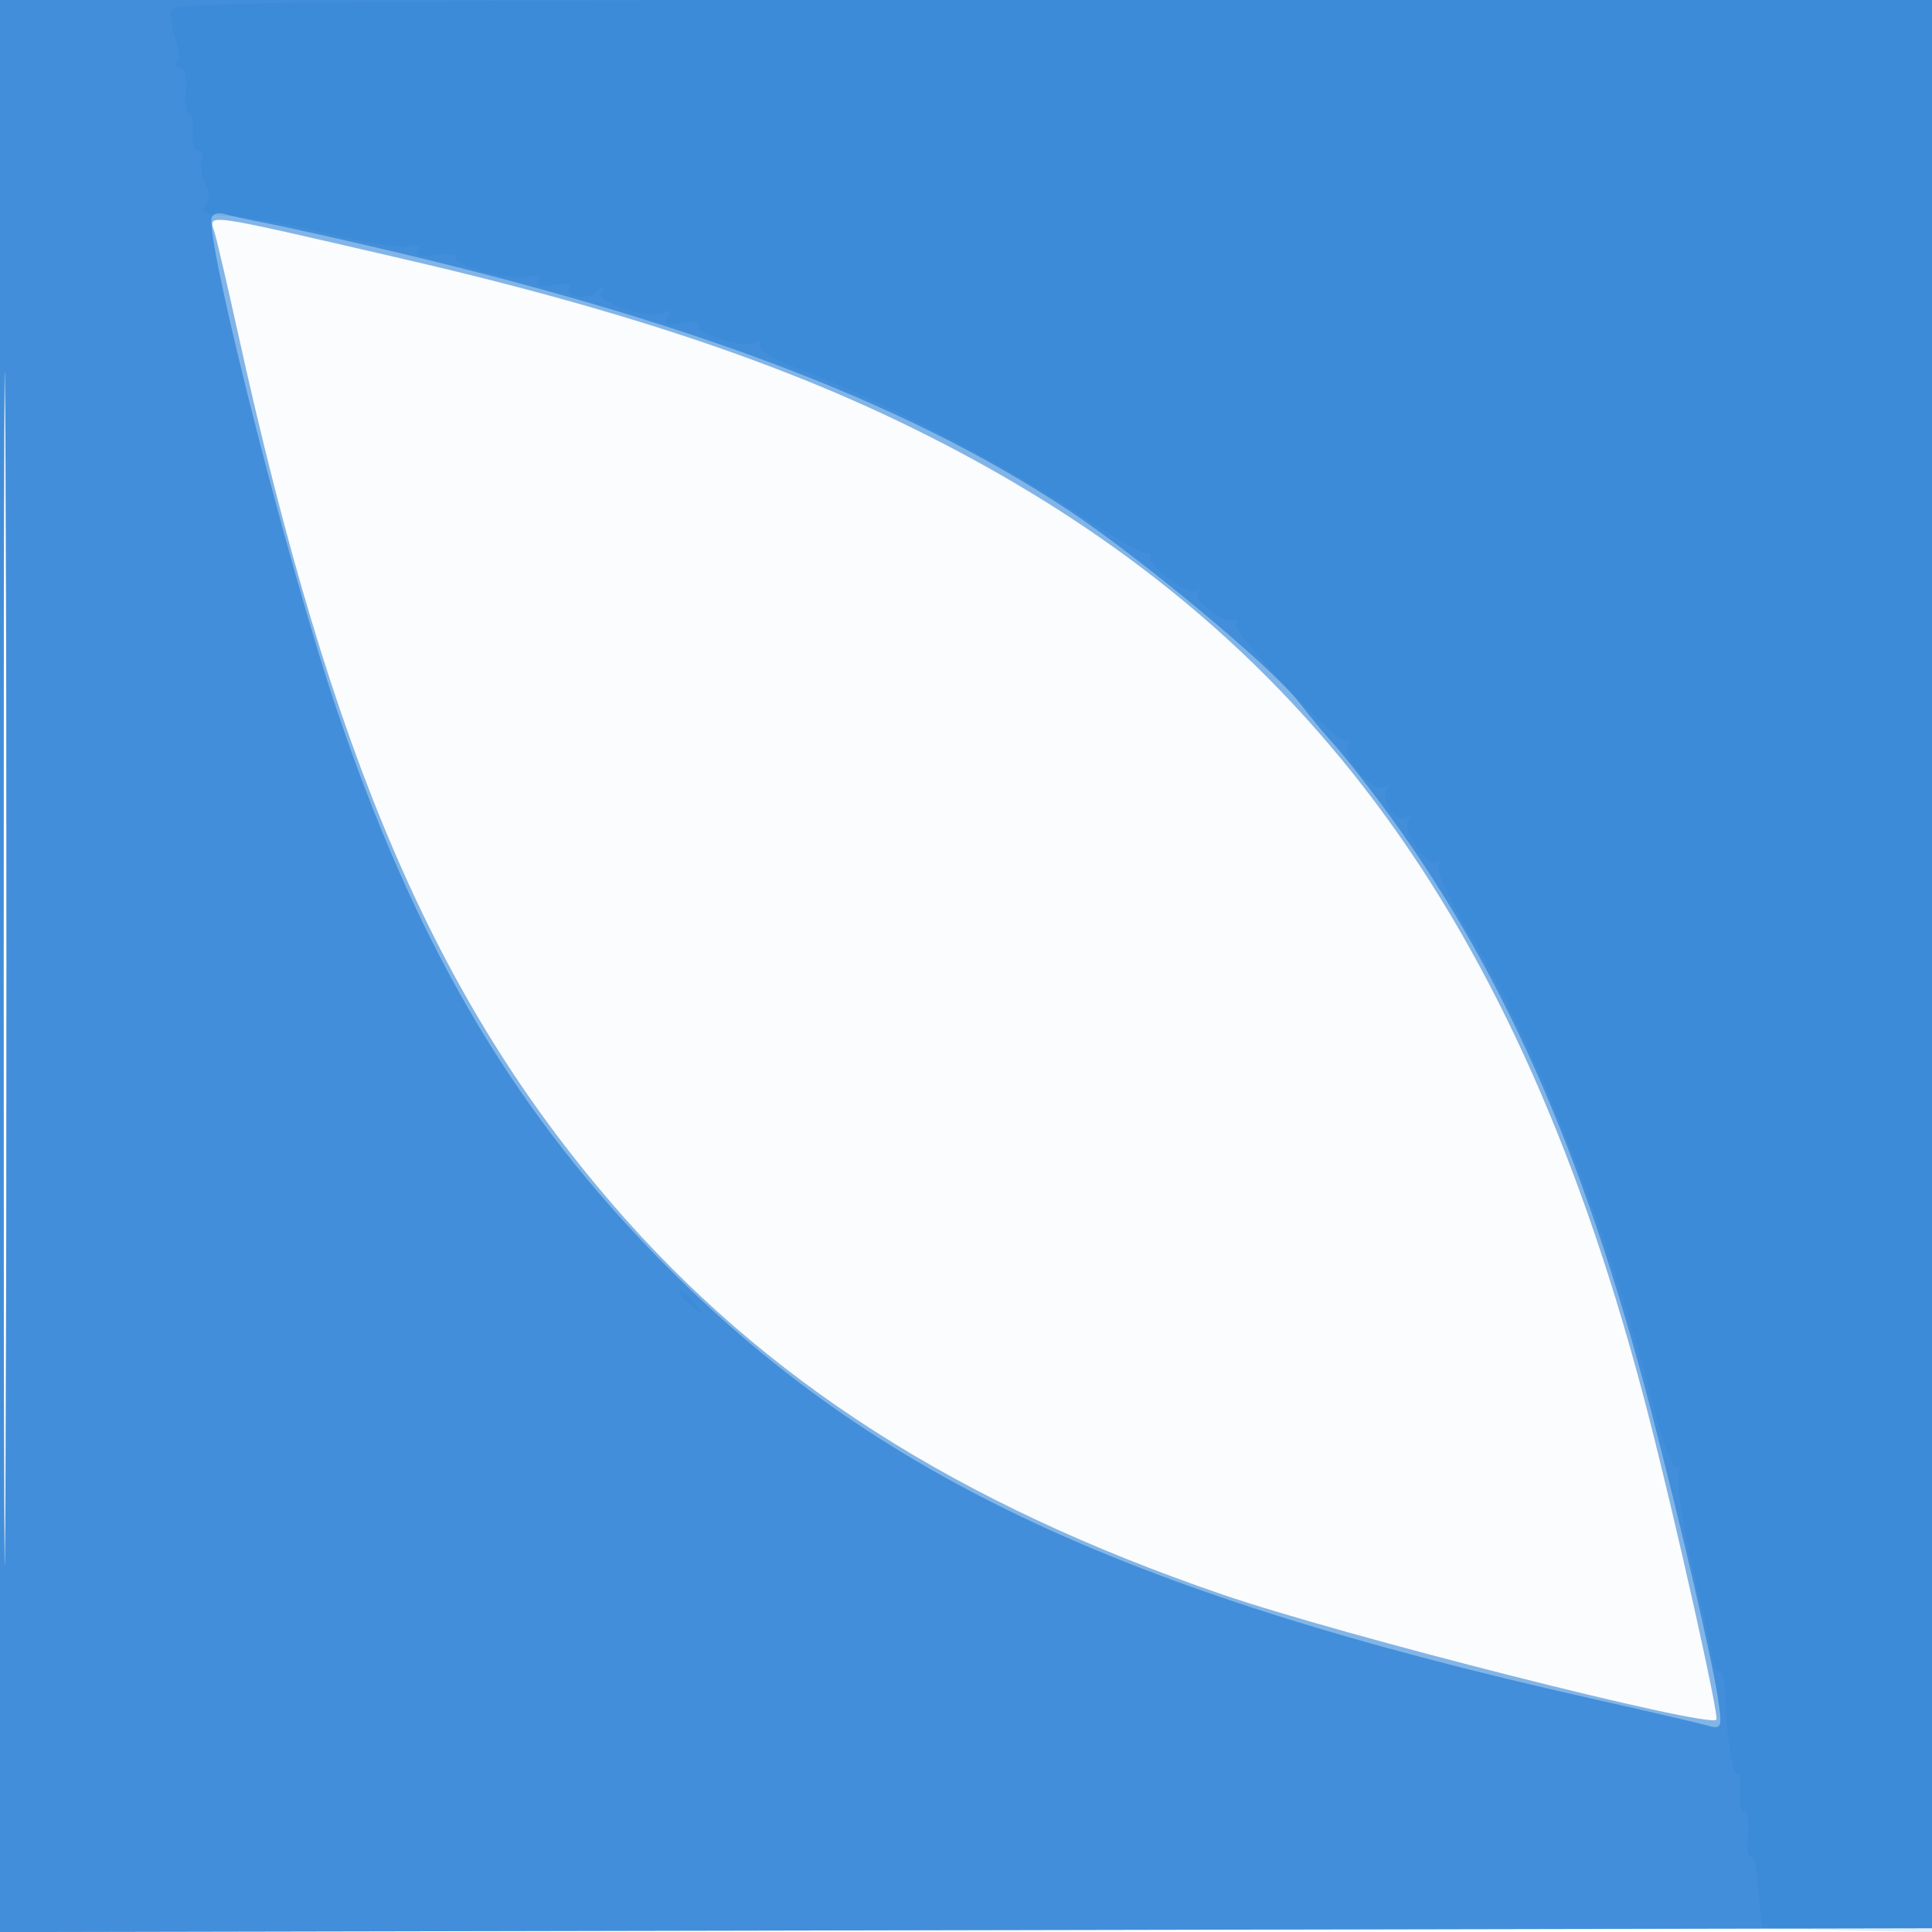<svg xmlns="http://www.w3.org/2000/svg" width="256" height="256"><path fill-opacity=".016" d="M0 128.004v128.004l128.25-.254 128.25-.254.254-127.75L257.008 0H0v128.004m.485.496c0 70.4.119 99.053.265 63.672.146-35.38.146-92.98 0-128C.604 29.153.485 58.1.485 128.5" fill="#1976D2" fill-rule="evenodd"/><path fill-opacity=".534" d="M0 128.004v128.004l128.25-.254 128.25-.254.254-127.75L257.008 0H0v128.004m.485.496c0 70.4.119 99.053.265 63.672.146-35.38.146-92.98 0-128C.604 29.153.485 58.1.485 128.5m27.931-97.75c.302.962 1.691 6.925 3.085 13.25 12.403 56.262 26.206 88.386 49.668 115.588 20.12 23.328 45.649 39.657 80.831 51.7 15.887 5.439 64.39 17.729 65.431 16.58.391-.432-5.315-25.98-9.015-40.368-17.142-66.642-46.434-105.826-97.916-130.98-17.888-8.74-38.858-15.685-67-22.191-27-6.241-25.871-6.08-25.084-3.579" fill="#1976D2" fill-rule="evenodd"/><path fill-opacity=".607" d="M0 128.004v128.004l128.25-.254 128.25-.254.254-127.75L257.008 0H0v128.004m.485.496c0 70.4.119 99.053.265 63.672.146-35.38.146-92.98 0-128C.604 29.153.485 58.1.485 128.5M28 29.229c0 5.8 10.331 46.123 16.546 64.582 10.275 30.516 22.836 52.226 41.401 71.552 28.441 29.607 61.642 45.477 124.898 59.7 7.51 1.688 14.508 3.316 15.551 3.617 1.723.498 1.834.15 1.214-3.816-.85-5.44-4.876-22.725-8.819-37.864-9.056-34.77-20.135-59.576-36.175-80.996-2.264-3.023-4.949-6.398-5.968-7.5-1.019-1.102-3.044-3.545-4.5-5.427-3.628-4.691-20.925-19.095-30.648-25.522C119.758 53.182 91.099 42.352 49 32.601c-5.775-1.338-12.075-2.729-14-3.091-1.925-.363-4.288-.881-5.25-1.152-1.052-.296-1.75.051-1.75.871" fill="#1976D2" fill-rule="evenodd"/><path fill-opacity=".13" d="M22.727 1.25c-.242.688-.051 2.3.424 3.584.475 1.284.609 2.746.297 3.25-.311.504-.098.916.473.916.572 0 .883 1.35.691 3-.192 1.65.002 3 .431 3 .43 0 .657 1.125.506 2.5-.15 1.375.152 2.5.672 2.5s.744.562.497 1.25c-.246.688-.027 2.066.487 3.064.587 1.14.572 2.254-.041 3-.721.878.105 1.221 3.181 1.322 2.285.075 8.172 1.119 13.082 2.32 4.91 1.202 9.748 1.97 10.752 1.708 1.099-.288 1.568-.064 1.18.564-.413.668.463.878 2.446.587 1.699-.249 2.875-.106 2.612.319-.646 1.045 7.408 3.145 9.731 2.537 1.134-.296 1.602-.076 1.205.567-.417.675.288.873 1.968.551 1.44-.275 2.41-.162 2.154.251-.811 1.312 2.228 1.853 3.55.632.973-.899 1.111-.891.592.031-.796 1.415 6.774 3.791 8.561 2.687.737-.456.852-.247.328.6-.604.978-.155 1.176 1.815.799 1.44-.275 2.403-.151 2.14.275-.681 1.1 6.258 3.228 7.674 2.353.687-.425.908-.296.533.312-.375.605 1.955 1.996 5.595 3.341 9.571 3.535 26.302 12.192 35.737 18.49 4.675 3.121 9.062 5.697 9.75 5.724.687.027 1.033.266.768.532-.839.838 4.807 5.099 5.92 4.467.584-.332.727-.234.318.217-.866.956 3.264 4.141 4.744 3.659.55-.179.661.014.246.428-.847.847 13.291 15.979 14.578 15.604.454-.132.572.168.264.667-.843 1.364 3.39 6.265 4.742 5.491.644-.368.848-.313.455.122-1.057 1.171 1.131 4.699 2.42 3.902.669-.413.821-.224.385.482-.863 1.396 2.802 6.386 3.938 5.361.436-.394.487-.183.114.468-.373.652 1.41 4.624 3.962 8.828 8.764 14.436 18.796 40.176 24.445 62.723 1.204 4.805 2.58 8.494 3.059 8.198.478-.295.612.133.298.951-.431 1.123 1.479 11.817 3.146 17.616.079.275.493 2.404.921 4.732.427 2.327 1.058 4.058 1.402 3.845.344-.212.666 1.034.715 2.768.162 5.672.897 10.651 1.572 10.653.364.001.538 1.127.387 2.502-.15 1.375.105 2.5.569 2.5.464 0 .686 1.35.494 3-.192 1.65-.055 3 .305 3s.712.787.782 1.75c.069.963.287 3.1.483 4.75l.357 3 11.231.283 11.23.283V0H139.583C47.351 0 23.075.26 22.727 1.25M90 171.378c0 .207.787.995 1.75 1.75 1.586 1.243 1.621 1.208.378-.378-1.307-1.666-2.128-2.195-2.128-1.372" fill="#1976D2" fill-rule="evenodd"/></svg>